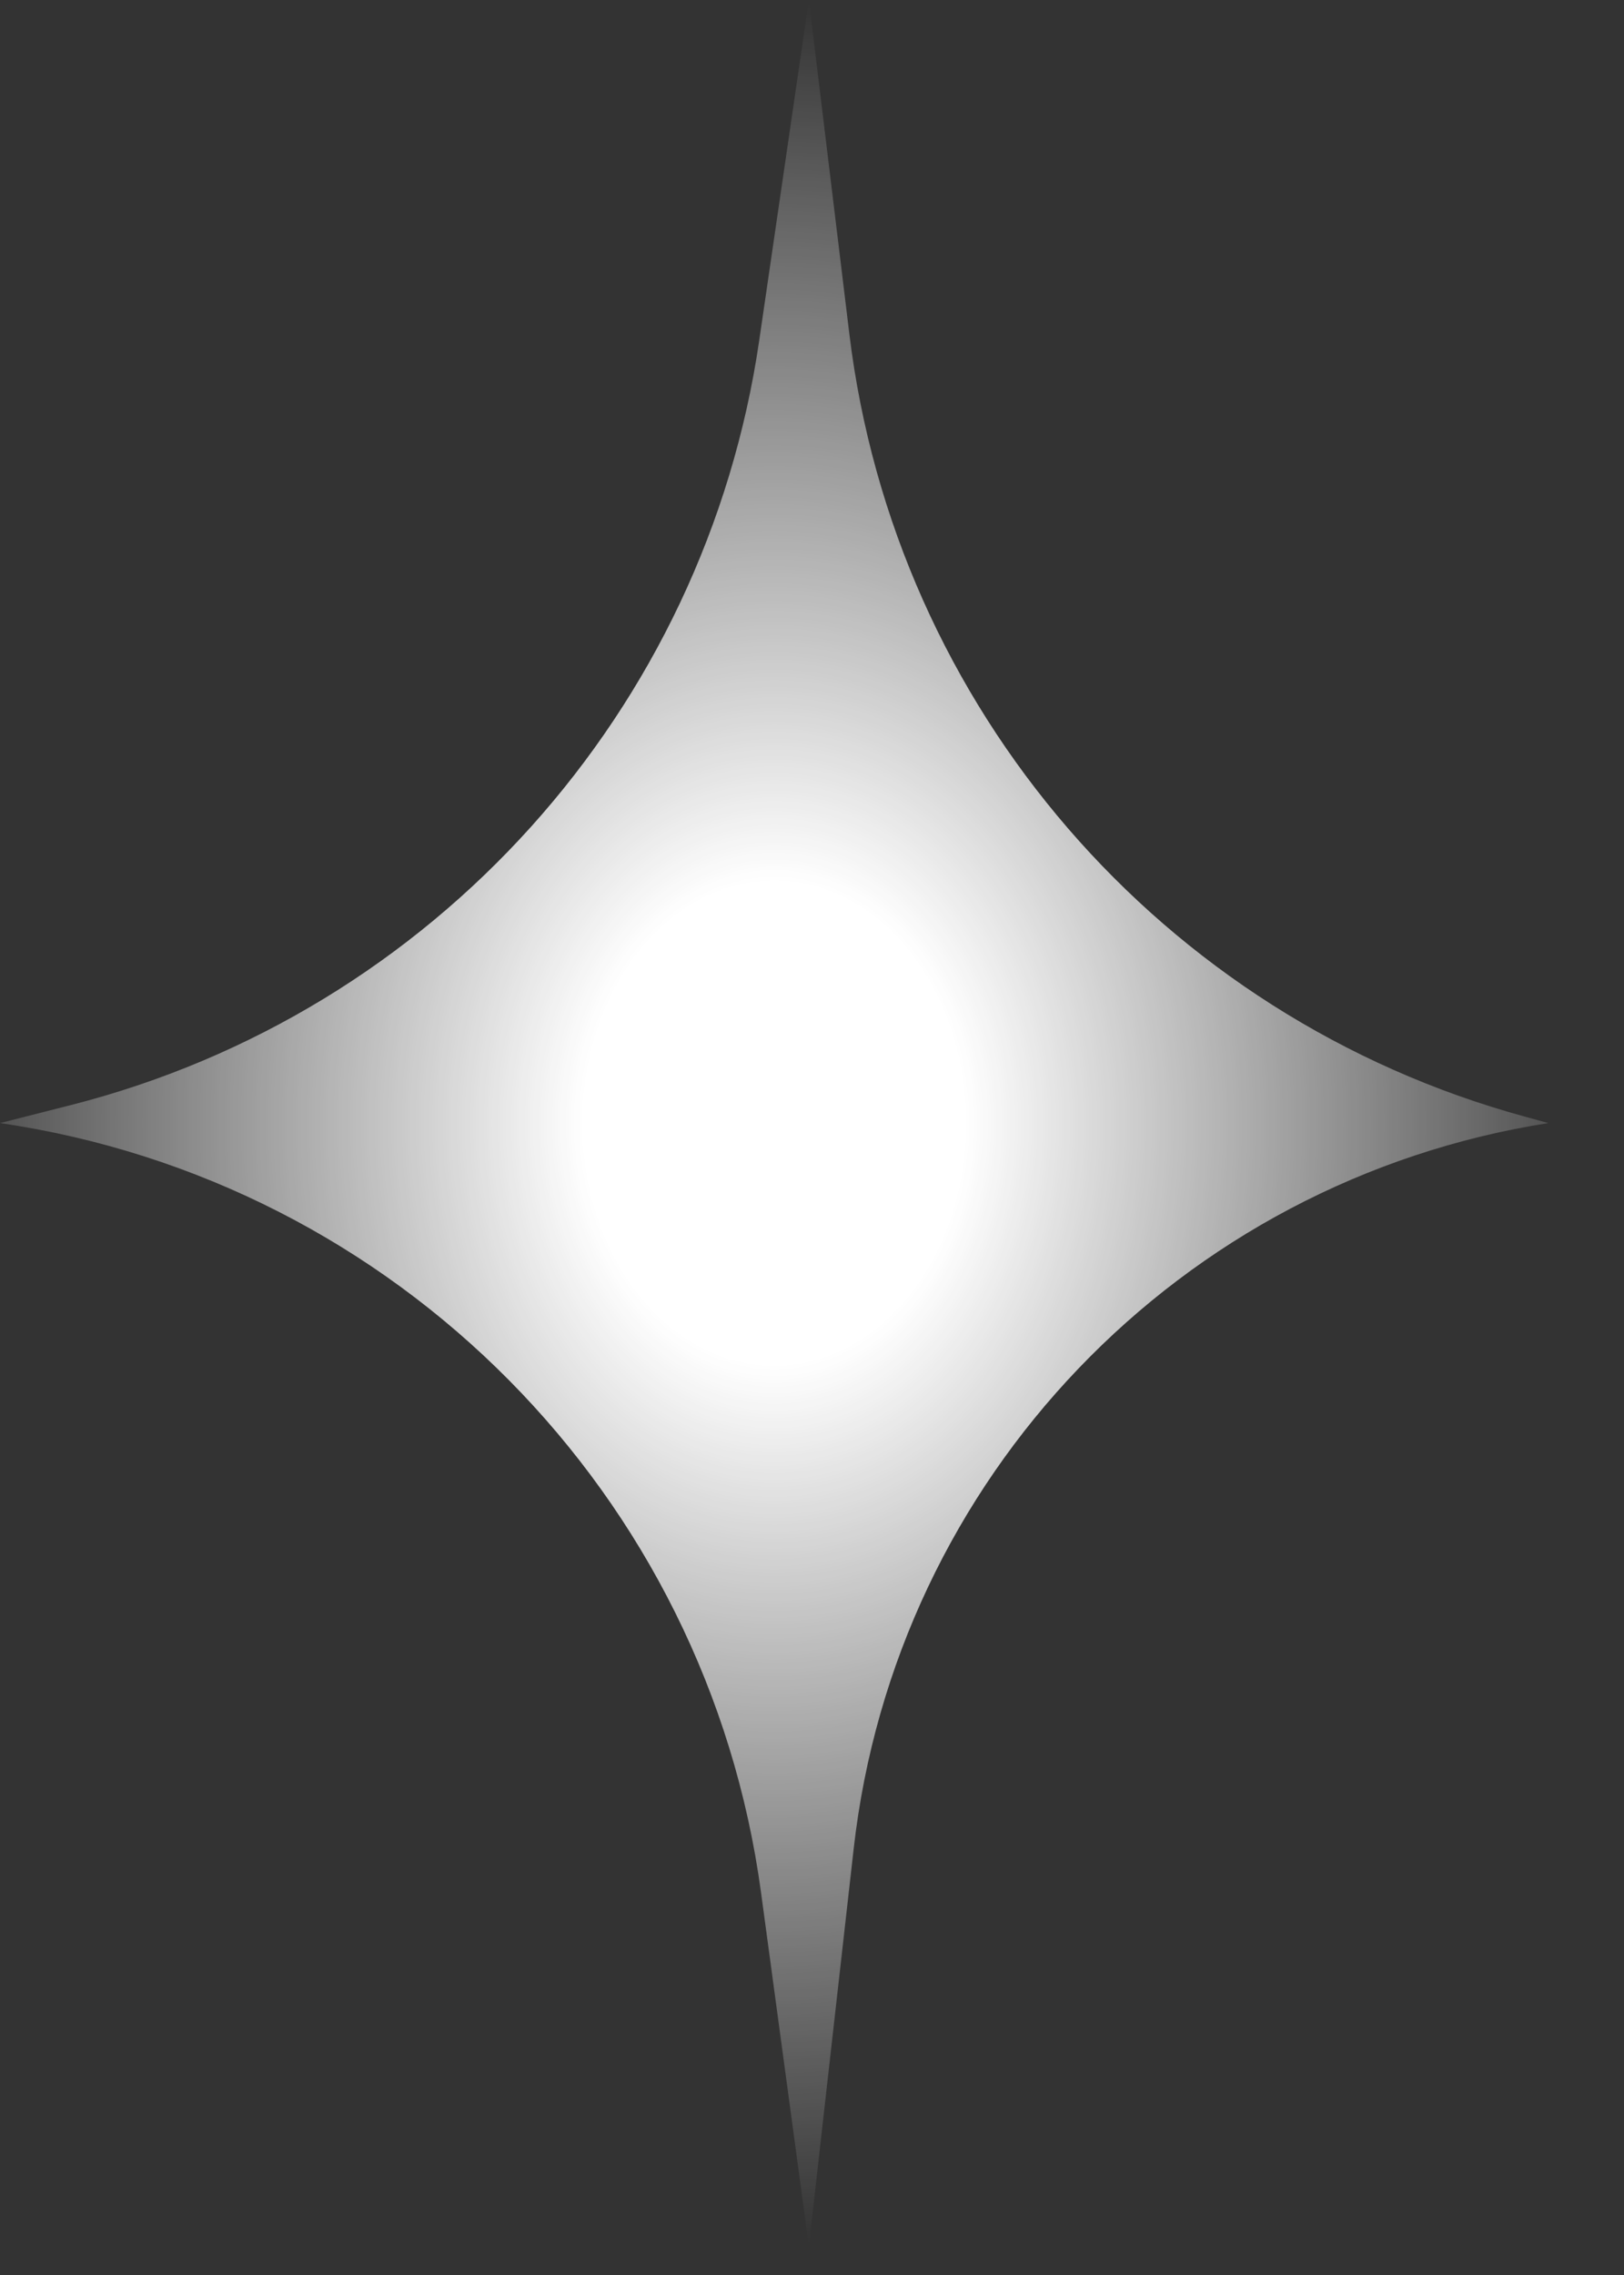 <?xml version="1.0" encoding="utf-8"?>
<svg xmlns="http://www.w3.org/2000/svg" fill="none" height="100%" overflow="visible" preserveAspectRatio="none" style="display: block;" viewBox="0 0 15 21" width="100%">
<rect x="0" y="0" width="15" height="21" fill="#333333" stroke="none"/>
<path d="M0 10.367C3.665 10.901 6.532 13.798 7.029 17.468L7.471 20.735L7.885 17.065C8.271 13.642 10.898 10.9 14.301 10.367L14.083 10.307C10.729 9.39 8.264 6.534 7.845 3.083L7.471 0L7.013 3.139C6.515 6.56 4.007 9.346 0.657 10.2L0 10.367Z" fill="url(#paint0_radial_0_972)" id="Vector"/>
<defs>
<radialGradient cx="0" cy="0" gradientTransform="translate(7.151 10.367) rotate(90) scale(10.367 8.153)" gradientUnits="userSpaceOnUse" id="paint0_radial_0_972" r="1">
<stop offset="0.215" stop-color="white"/>
<stop offset="1" stop-color="white" stop-opacity="0"/>
</radialGradient>
</defs>
</svg>
